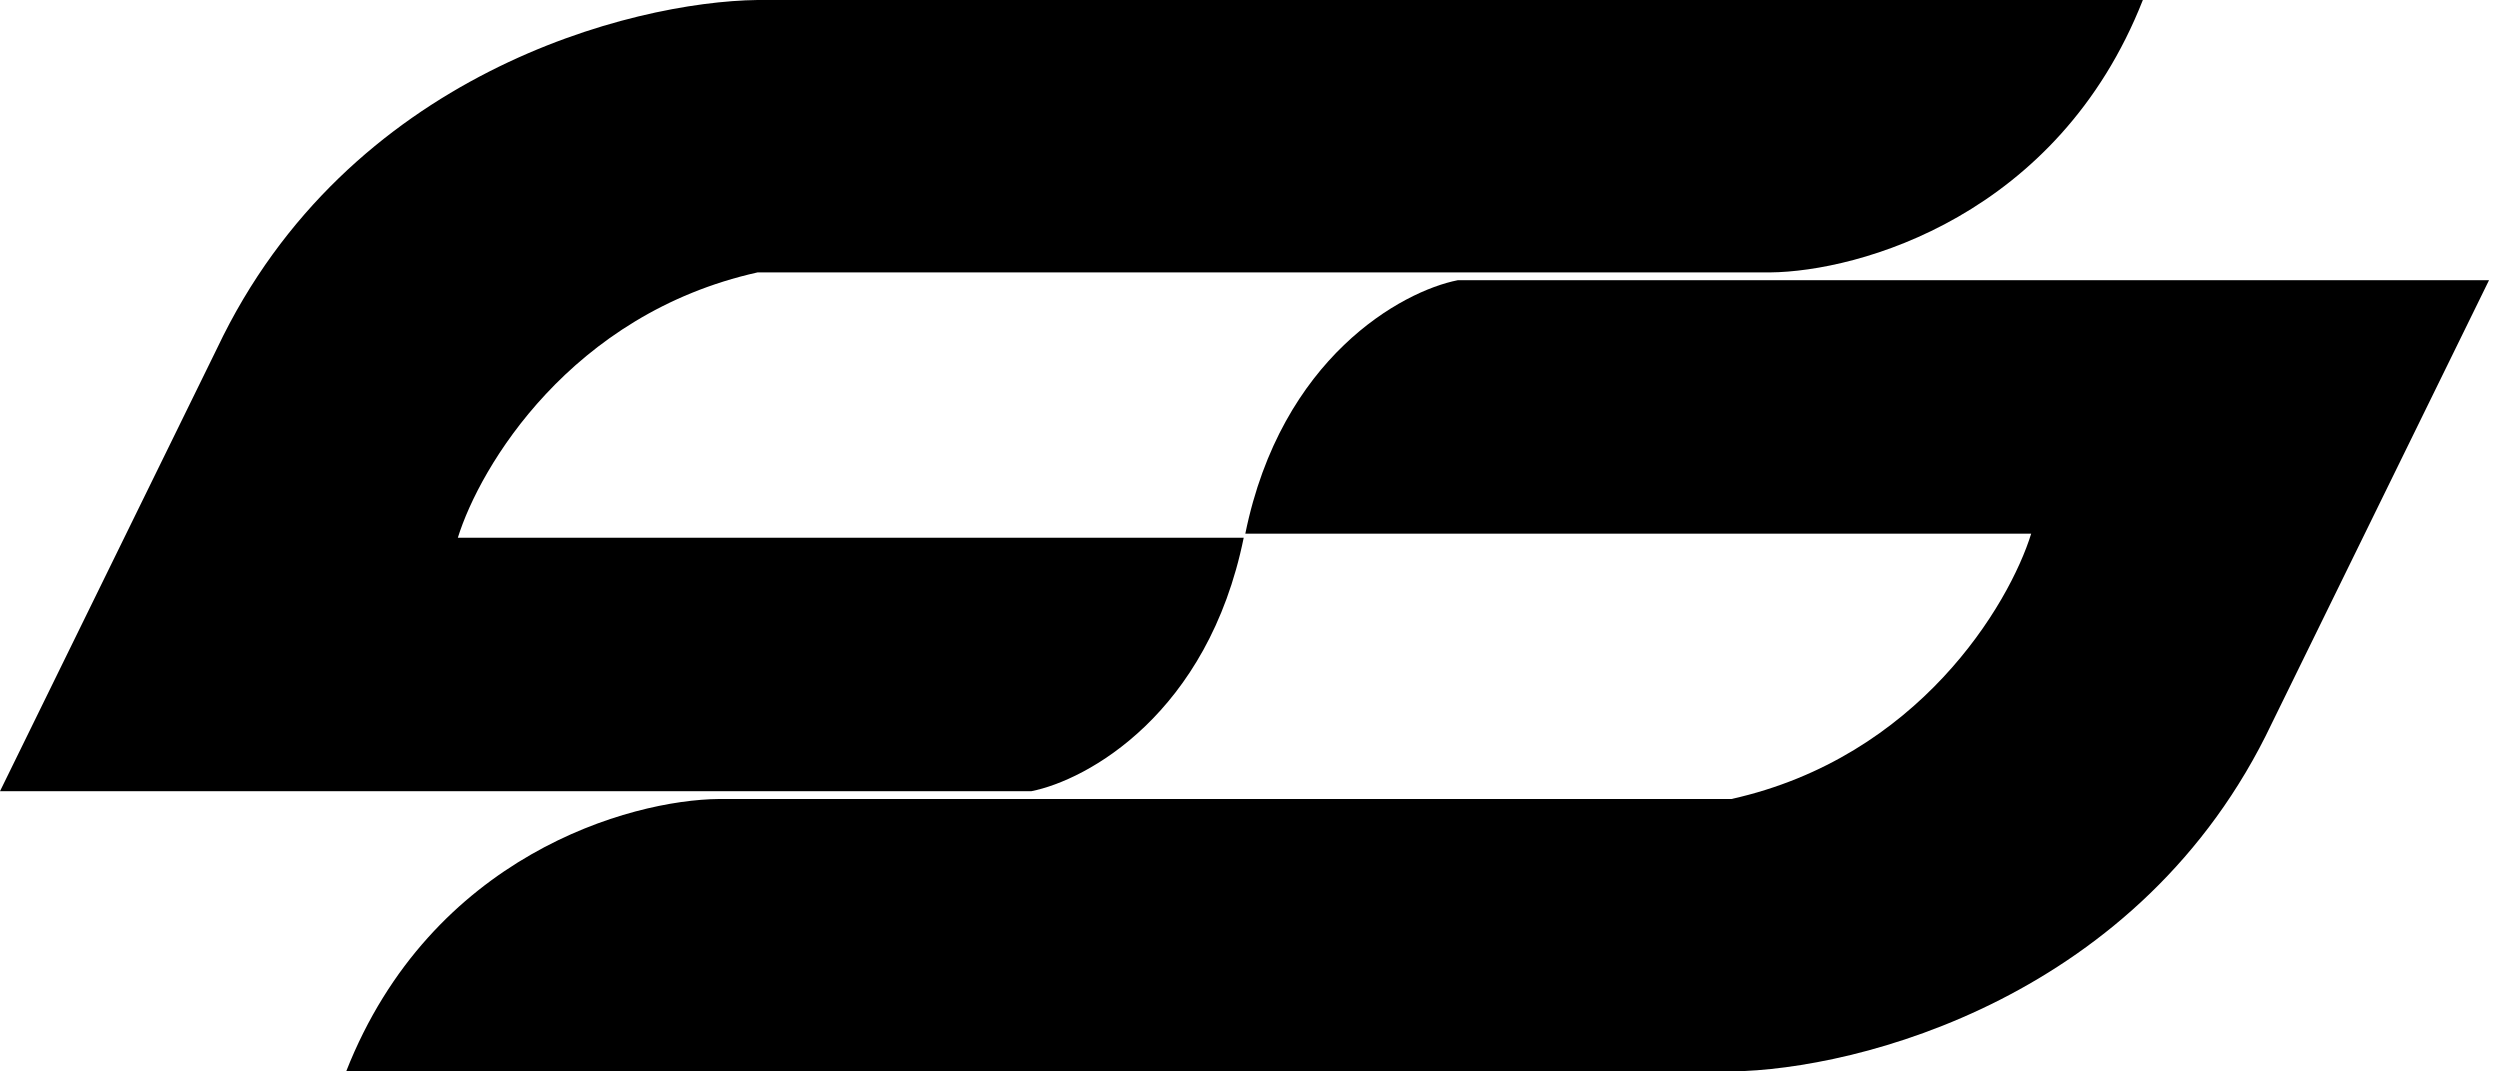 <svg xmlns="http://www.w3.org/2000/svg" width="112" height="48" viewBox="0 0 112 48" fill="none"><path d="M20.511 24.091L55.718 24.091C54.111 31.986 48.705 34.951 46.203 35.446L-6.86646e-05 35.446L9.727 15.601C15.563 3.29 28.299 0.071 33.938 1.74626e-05L96 2.28882e-05C92.194 9.679 83.278 12.169 79.295 12.204L33.938 12.204C25.565 14.072 21.498 20.907 20.511 24.091Z" fill="#F6C13F" style="fill:#F6C13F;fill:color(display-p3 0.965 0.757 0.247);fill-opacity:1;"></path><path d="M90.997 23.909L55.79 23.909C57.397 16.014 62.803 13.049 65.305 12.554L111.508 12.554L101.781 32.399C95.945 44.71 83.208 47.929 77.569 48L15.508 48C19.314 38.321 28.23 35.831 32.212 35.795L77.569 35.795C85.943 33.928 90.01 27.093 90.997 23.909Z" fill="#FAFAFA" style="fill:#FAFAFA;fill:color(display-p3 0.98 0.98 0.98);fill-opacity:1;"></path></svg>